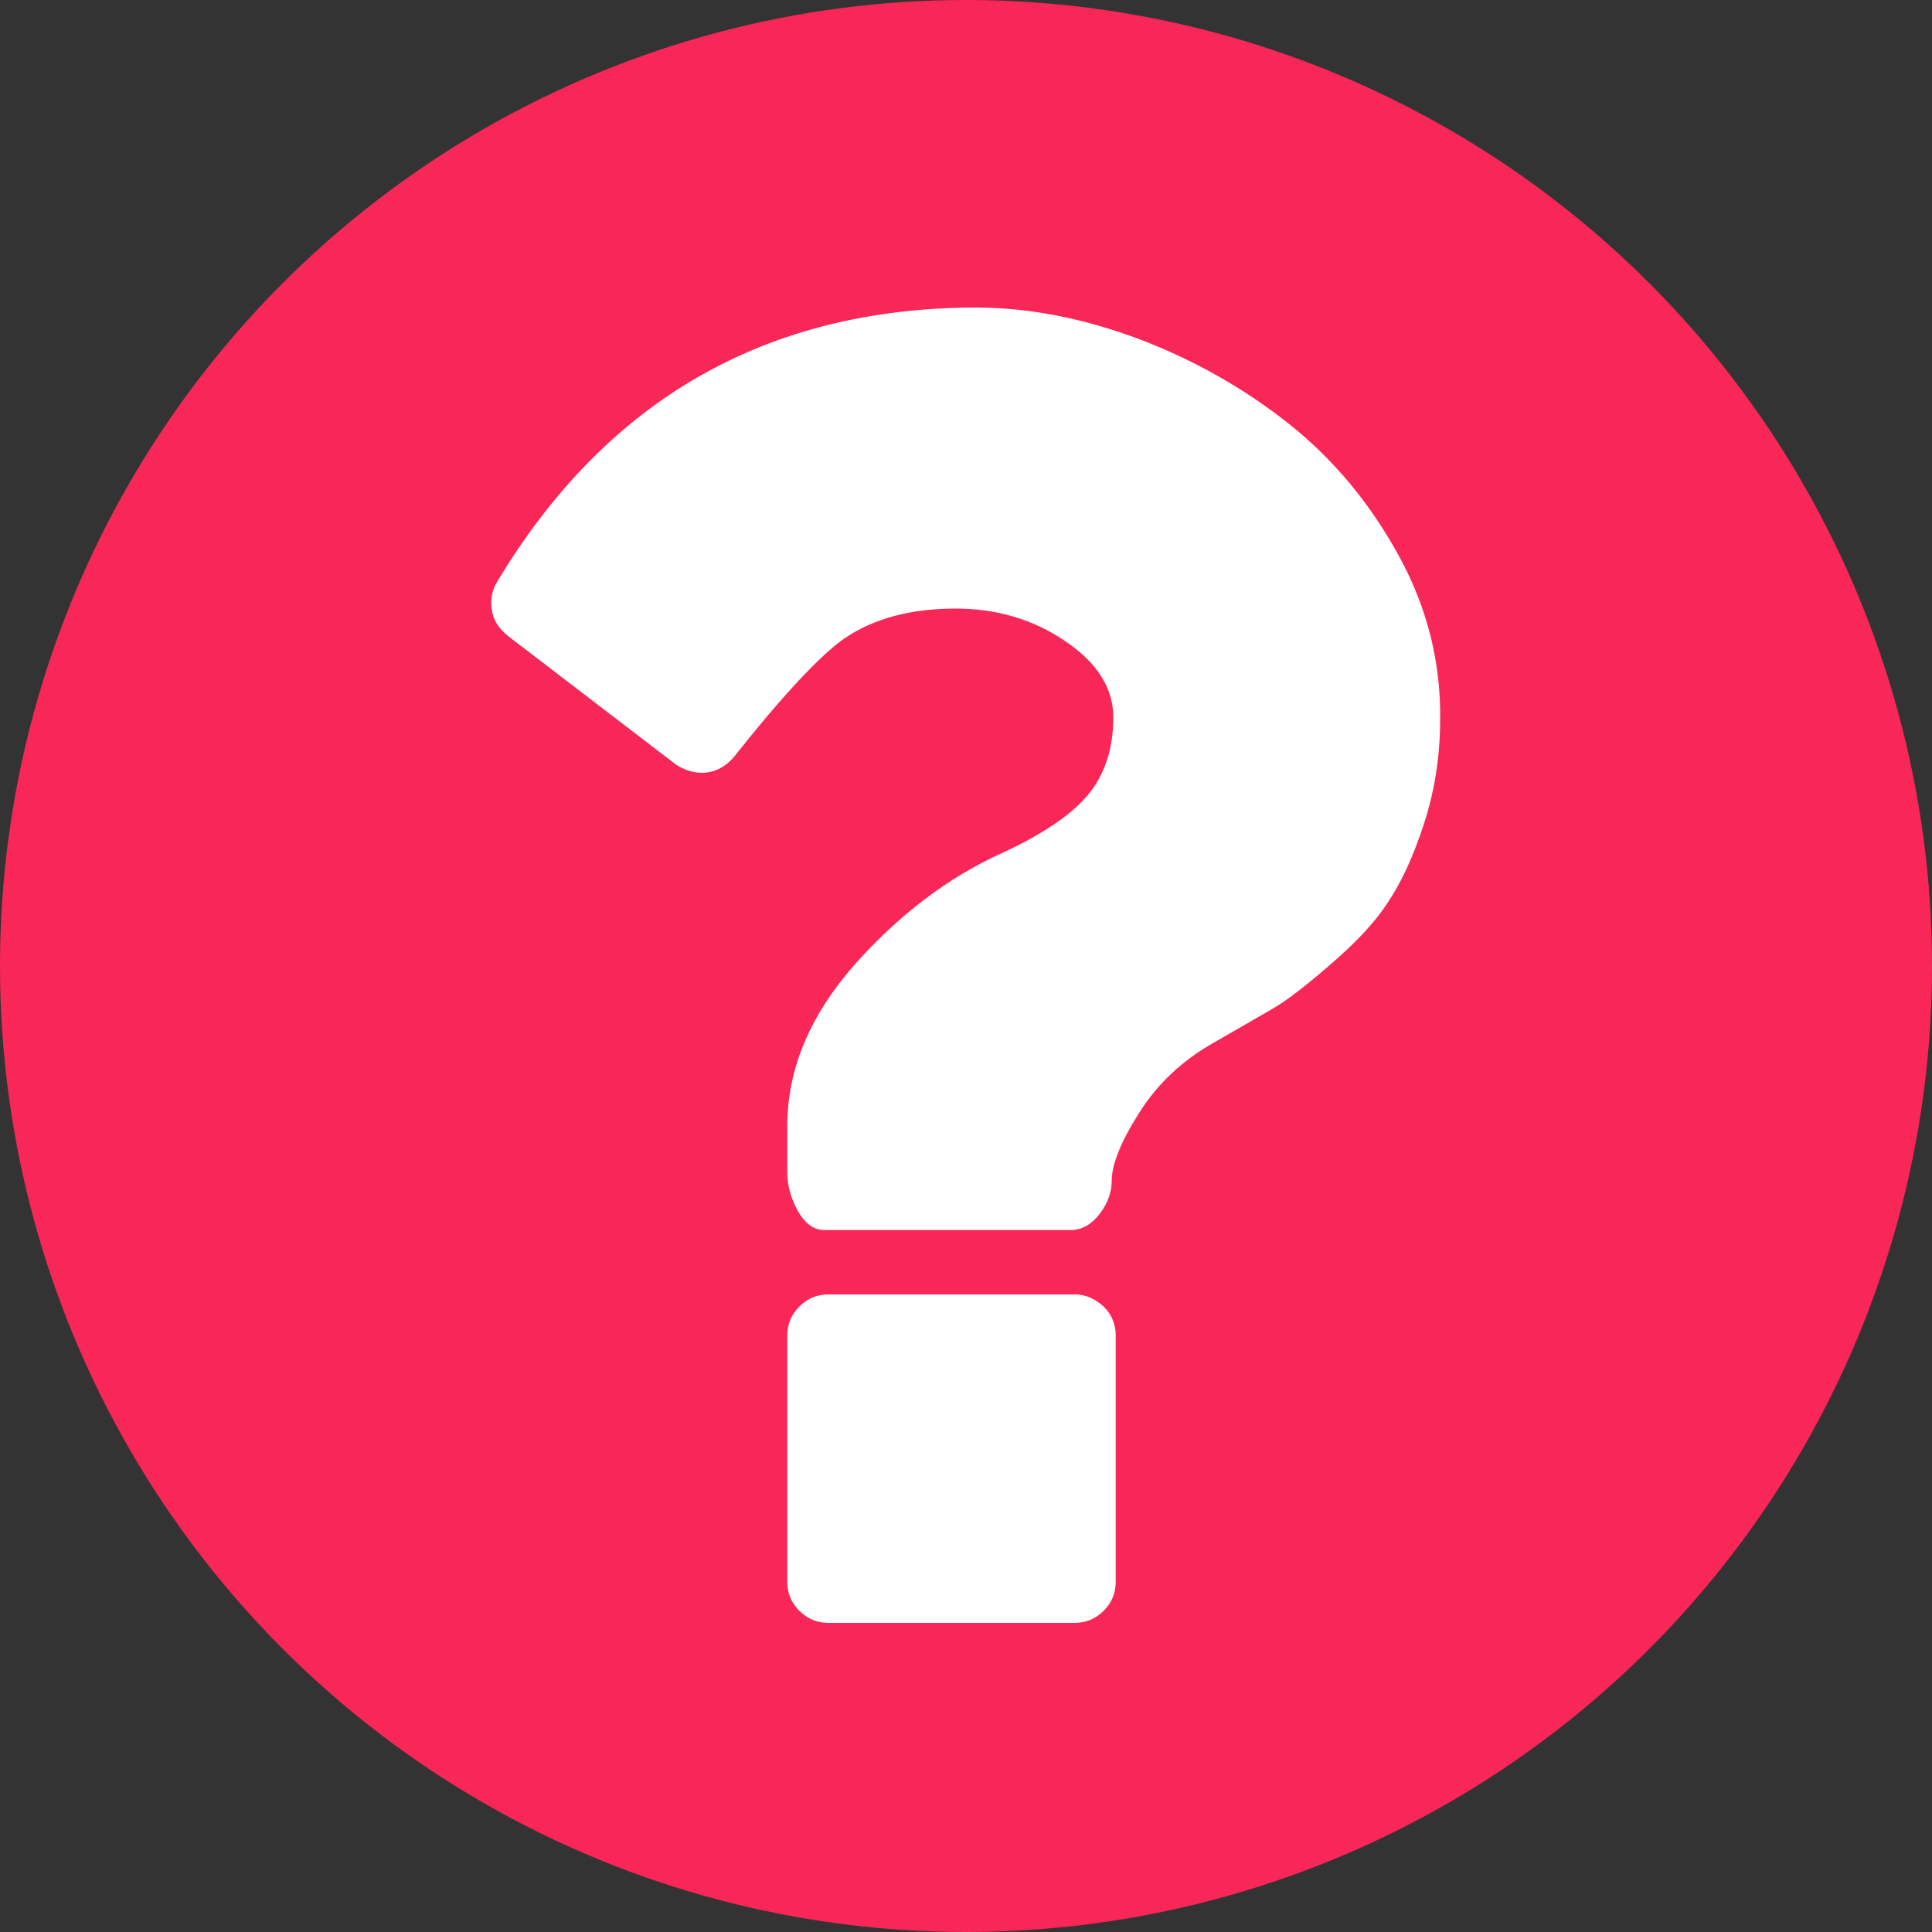 <?xml version="1.0" encoding="utf-8"?>
<!-- Generator: Adobe Illustrator 18.0.0, SVG Export Plug-In . SVG Version: 6.00 Build 0)  -->
<!DOCTYPE svg PUBLIC "-//W3C//DTD SVG 1.1//EN" "http://www.w3.org/Graphics/SVG/1.1/DTD/svg11.dtd">
<svg version="1.1" id="Capa_1" xmlns="http://www.w3.org/2000/svg" xmlns:xlink="http://www.w3.org/1999/xlink" x="0px" y="0px"
	 viewBox="-9.8 -49.2 240 240" enable-background="new -9.8 -49.2 240 240" xml:space="preserve">
<rect x="-9.8" y="-49.2" width="240" height="240" fill="#333333" stroke="none"/>
<circle fill="#F82757" cx="110.2" cy="70.8" r="120"/>
<g>
	<path fill="#FFFFFF" d="M123.8,111.6H93.1c-1.4,0-2.6,0.5-3.6,1.5c-1,1-1.5,2.2-1.5,3.6v30.6c0,1.4,0.5,2.6,1.5,3.6
		c1,1,2.2,1.5,3.6,1.5h30.6c1.4,0,2.6-0.5,3.6-1.5c1-1,1.5-2.2,1.5-3.6v-30.6c0-1.4-0.5-2.6-1.5-3.6
		C126.3,112.2,125.1,111.6,123.8,111.6z"/>
	<path fill="#FFFFFF" d="M164,19.9c-3.5-6.4-8-11.9-13.5-16.3c-5.5-4.4-11.8-8-18.6-10.6c-6.9-2.6-13.7-4-20.6-4
		C85.4-10.9,65.6,0.4,52,23c-0.7,1.1-0.9,2.3-0.7,3.6c0.2,1.3,0.9,2.3,2,3.2l20.9,16c1.1,0.7,2.2,1,3.2,1c1.5,0,2.9-0.7,4-2
		c6.1-7.7,10.7-12.6,13.7-14.7c3.7-2.5,8.3-3.7,13.8-3.7c5.2,0,9.8,1.4,13.7,4.1c4,2.7,5.9,5.9,5.9,9.4c0,4-1.1,7.2-3.2,9.7
		c-2.1,2.5-5.7,4.9-10.7,7.2c-6.6,3-12.7,7.6-18.3,13.9c-5.5,6.3-8.3,12.9-8.3,20v5.7c0,1.6,0.4,3.2,1.3,4.8c0.9,1.6,2,2.4,3.3,2.4
		h30.6c1.4,0,2.6-0.7,3.6-2c1-1.3,1.5-2.7,1.5-4.1c0-2.1,1.2-5,3.5-8.6c2.3-3.6,5.3-6.3,8.7-8.3c3.3-1.9,5.9-3.4,7.8-4.5
		c1.9-1.1,4.3-3,7.3-5.6c3-2.6,5.4-5.1,7-7.6c1.7-2.5,3.2-5.8,4.5-9.8c1.3-4,2-8.3,2-12.9C169.2,33.1,167.5,26.3,164,19.9z"/>
</g>
</svg>
